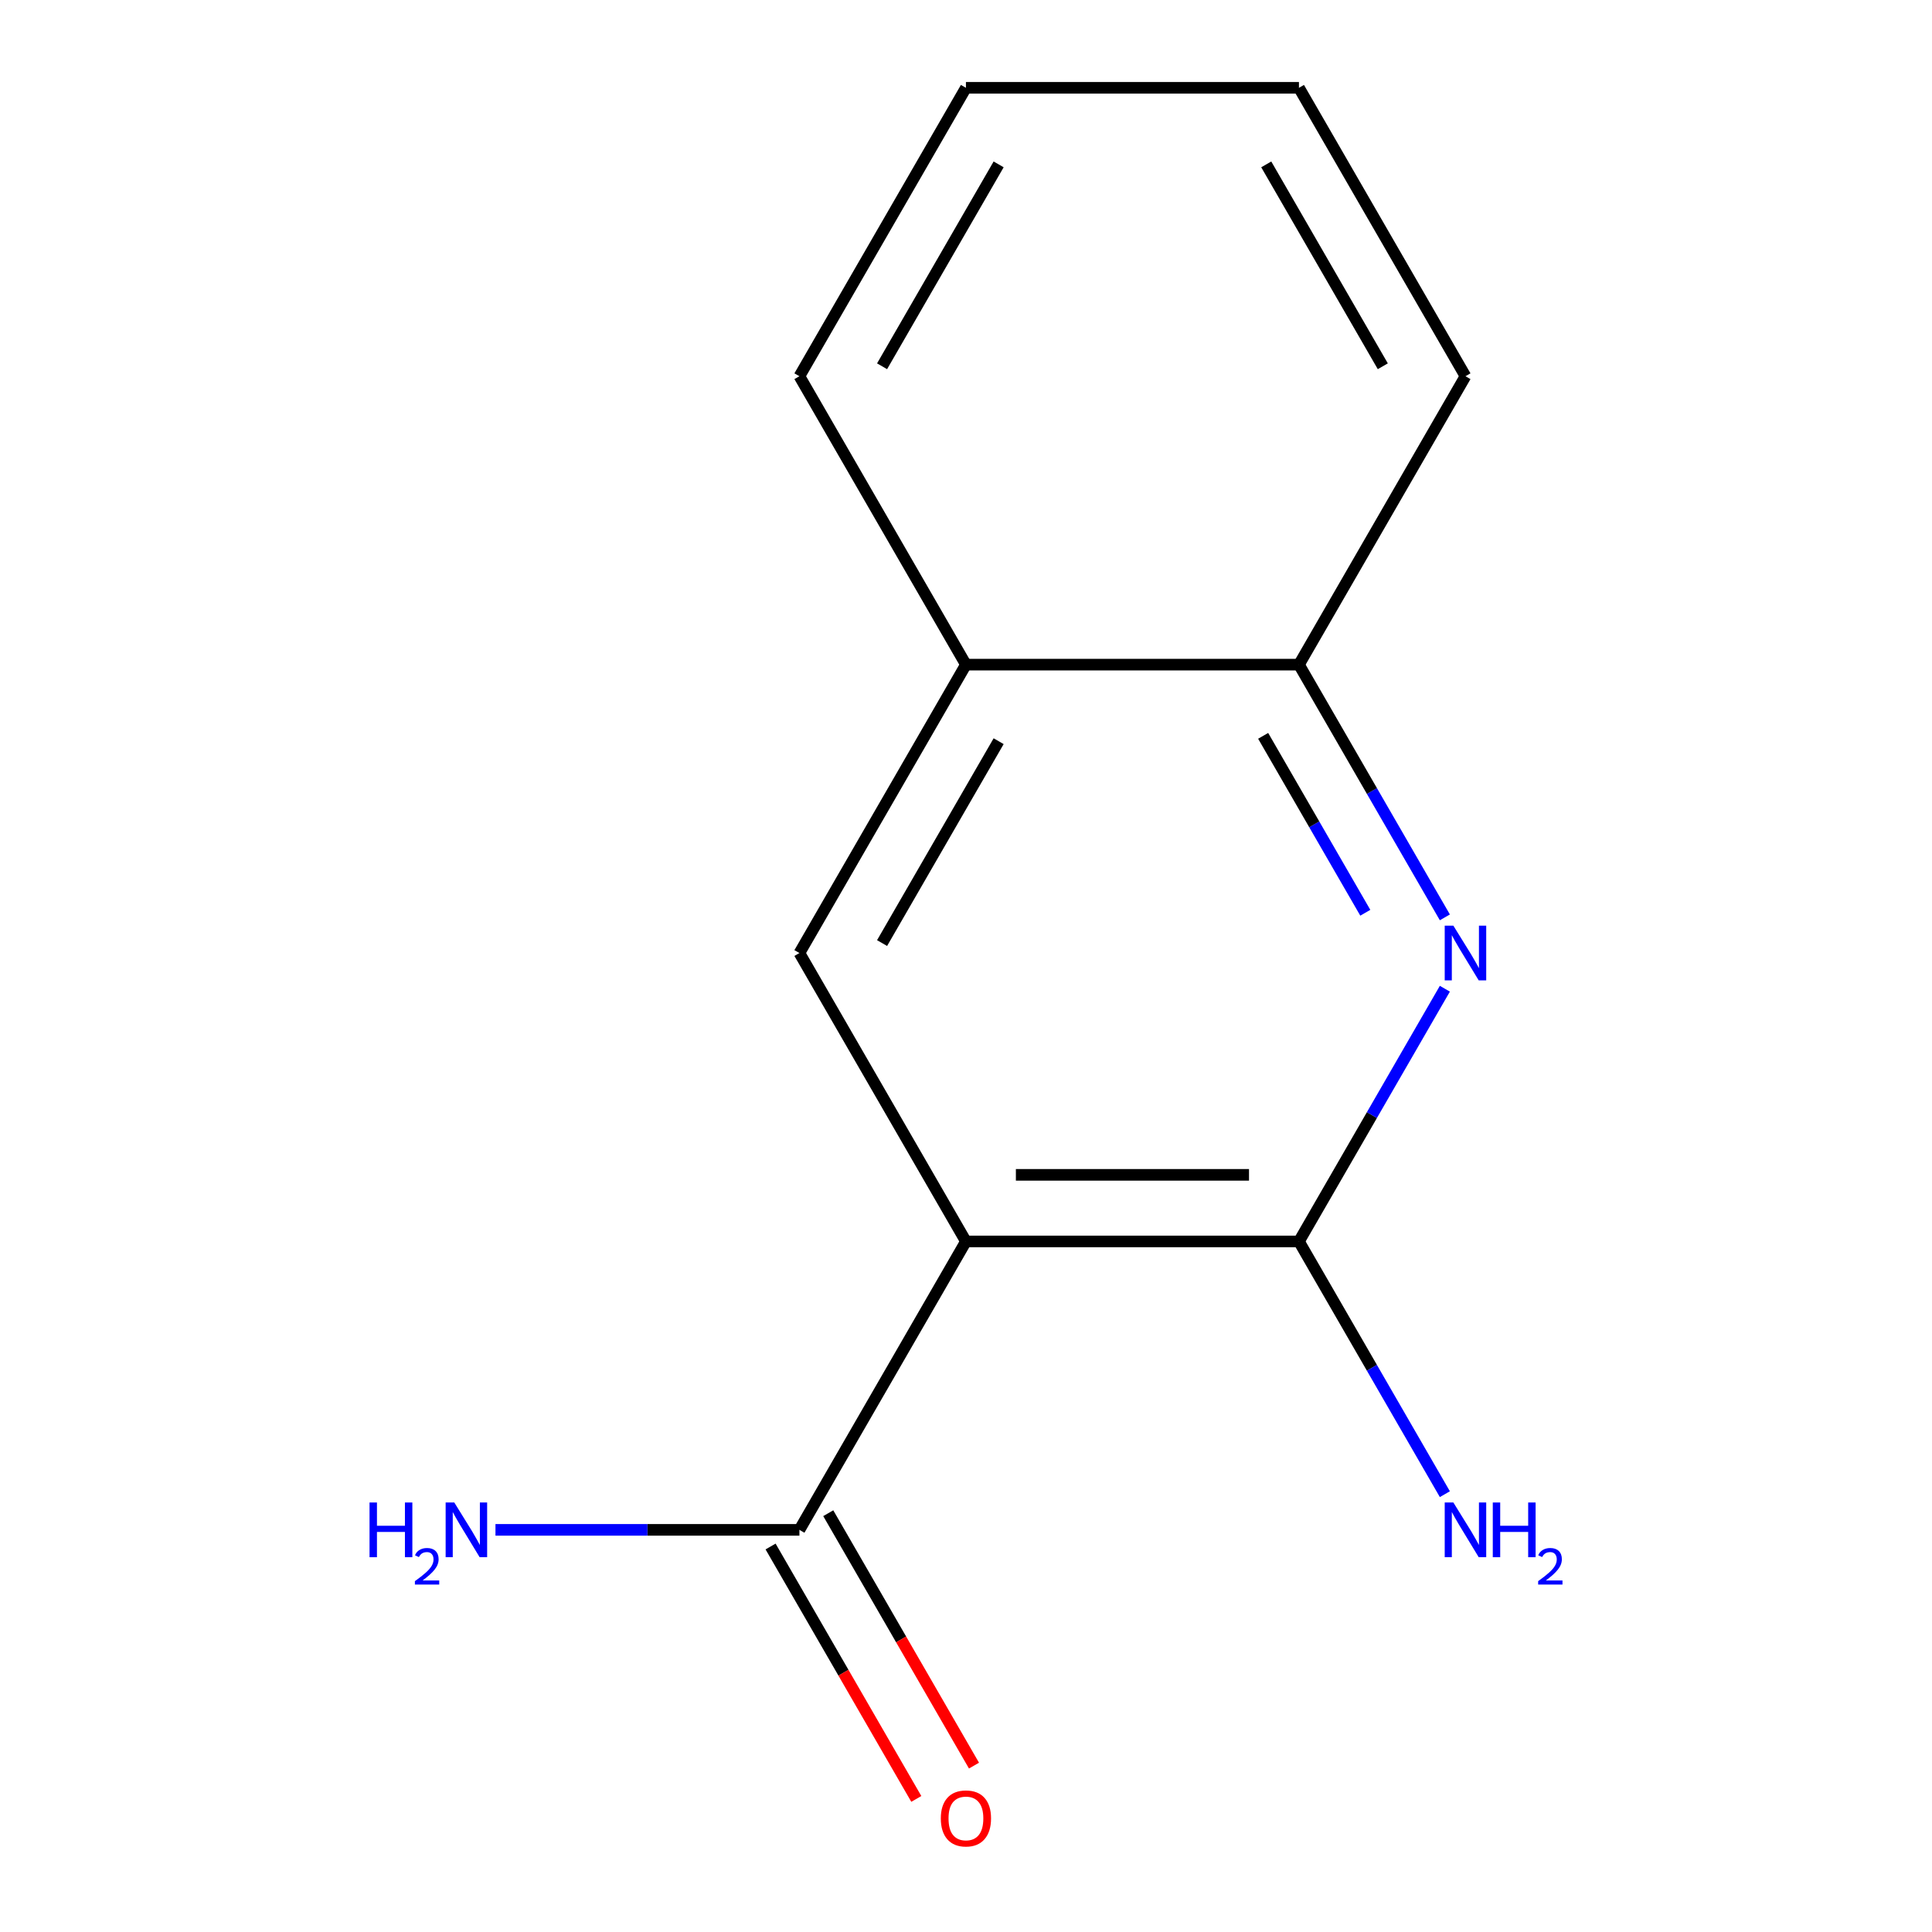 <?xml version='1.0' encoding='iso-8859-1'?>
<svg version='1.1' baseProfile='full'
              xmlns='http://www.w3.org/2000/svg'
                      xmlns:rdkit='http://www.rdkit.org/xml'
                      xmlns:xlink='http://www.w3.org/1999/xlink'
                  xml:space='preserve'
width='1000px' height='1000px' viewBox='0 0 1000 1000'>
<!-- END OF HEADER -->
<rect style='opacity:1.0;fill:#FFFFFF;stroke:none' width='1000' height='1000' x='0' y='0'> </rect>
<path class='bond-0' d='M 499.964,642.572 L 672.336,642.572' style='fill:none;fill-rule:evenodd;stroke:#000000;stroke-width:6px;stroke-linecap:butt;stroke-linejoin:miter;stroke-opacity:1' />
<path class='bond-0' d='M 525.82,608.097 L 646.481,608.097' style='fill:none;fill-rule:evenodd;stroke:#000000;stroke-width:6px;stroke-linecap:butt;stroke-linejoin:miter;stroke-opacity:1' />
<path class='bond-2' d='M 499.964,642.572 L 413.777,493.292' style='fill:none;fill-rule:evenodd;stroke:#000000;stroke-width:6px;stroke-linecap:butt;stroke-linejoin:miter;stroke-opacity:1' />
<path class='bond-3' d='M 499.964,642.572 L 413.777,791.851' style='fill:none;fill-rule:evenodd;stroke:#000000;stroke-width:6px;stroke-linecap:butt;stroke-linejoin:miter;stroke-opacity:1' />
<path class='bond-1' d='M 672.336,642.572 L 710.098,577.167' style='fill:none;fill-rule:evenodd;stroke:#000000;stroke-width:6px;stroke-linecap:butt;stroke-linejoin:miter;stroke-opacity:1' />
<path class='bond-1' d='M 710.098,577.167 L 747.86,511.762' style='fill:none;fill-rule:evenodd;stroke:#0000FF;stroke-width:6px;stroke-linecap:butt;stroke-linejoin:miter;stroke-opacity:1' />
<path class='bond-7' d='M 672.336,642.572 L 710.098,707.977' style='fill:none;fill-rule:evenodd;stroke:#000000;stroke-width:6px;stroke-linecap:butt;stroke-linejoin:miter;stroke-opacity:1' />
<path class='bond-7' d='M 710.098,707.977 L 747.86,773.382' style='fill:none;fill-rule:evenodd;stroke:#0000FF;stroke-width:6px;stroke-linecap:butt;stroke-linejoin:miter;stroke-opacity:1' />
<path class='bond-13' d='M 747.86,474.823 L 710.098,409.418' style='fill:none;fill-rule:evenodd;stroke:#0000FF;stroke-width:6px;stroke-linecap:butt;stroke-linejoin:miter;stroke-opacity:1' />
<path class='bond-13' d='M 710.098,409.418 L 672.336,344.013' style='fill:none;fill-rule:evenodd;stroke:#000000;stroke-width:6px;stroke-linecap:butt;stroke-linejoin:miter;stroke-opacity:1' />
<path class='bond-13' d='M 706.675,472.439 L 680.242,426.655' style='fill:none;fill-rule:evenodd;stroke:#0000FF;stroke-width:6px;stroke-linecap:butt;stroke-linejoin:miter;stroke-opacity:1' />
<path class='bond-13' d='M 680.242,426.655 L 653.809,380.872' style='fill:none;fill-rule:evenodd;stroke:#000000;stroke-width:6px;stroke-linecap:butt;stroke-linejoin:miter;stroke-opacity:1' />
<path class='bond-5' d='M 413.777,493.292 L 499.964,344.013' style='fill:none;fill-rule:evenodd;stroke:#000000;stroke-width:6px;stroke-linecap:butt;stroke-linejoin:miter;stroke-opacity:1' />
<path class='bond-5' d='M 456.561,488.138 L 516.892,383.642' style='fill:none;fill-rule:evenodd;stroke:#000000;stroke-width:6px;stroke-linecap:butt;stroke-linejoin:miter;stroke-opacity:1' />
<path class='bond-6' d='M 398.849,800.47 L 436.565,865.795' style='fill:none;fill-rule:evenodd;stroke:#000000;stroke-width:6px;stroke-linecap:butt;stroke-linejoin:miter;stroke-opacity:1' />
<path class='bond-6' d='M 436.565,865.795 L 474.28,931.119' style='fill:none;fill-rule:evenodd;stroke:#FF0000;stroke-width:6px;stroke-linecap:butt;stroke-linejoin:miter;stroke-opacity:1' />
<path class='bond-6' d='M 428.705,783.232 L 466.421,848.557' style='fill:none;fill-rule:evenodd;stroke:#000000;stroke-width:6px;stroke-linecap:butt;stroke-linejoin:miter;stroke-opacity:1' />
<path class='bond-6' d='M 466.421,848.557 L 504.136,913.882' style='fill:none;fill-rule:evenodd;stroke:#FF0000;stroke-width:6px;stroke-linecap:butt;stroke-linejoin:miter;stroke-opacity:1' />
<path class='bond-8' d='M 413.777,791.851 L 335.115,791.851' style='fill:none;fill-rule:evenodd;stroke:#000000;stroke-width:6px;stroke-linecap:butt;stroke-linejoin:miter;stroke-opacity:1' />
<path class='bond-8' d='M 335.115,791.851 L 256.454,791.851' style='fill:none;fill-rule:evenodd;stroke:#0000FF;stroke-width:6px;stroke-linecap:butt;stroke-linejoin:miter;stroke-opacity:1' />
<path class='bond-4' d='M 672.336,344.013 L 499.964,344.013' style='fill:none;fill-rule:evenodd;stroke:#000000;stroke-width:6px;stroke-linecap:butt;stroke-linejoin:miter;stroke-opacity:1' />
<path class='bond-9' d='M 672.336,344.013 L 758.523,194.734' style='fill:none;fill-rule:evenodd;stroke:#000000;stroke-width:6px;stroke-linecap:butt;stroke-linejoin:miter;stroke-opacity:1' />
<path class='bond-10' d='M 499.964,344.013 L 413.777,194.734' style='fill:none;fill-rule:evenodd;stroke:#000000;stroke-width:6px;stroke-linecap:butt;stroke-linejoin:miter;stroke-opacity:1' />
<path class='bond-14' d='M 758.523,194.734 L 672.336,45.455' style='fill:none;fill-rule:evenodd;stroke:#000000;stroke-width:6px;stroke-linecap:butt;stroke-linejoin:miter;stroke-opacity:1' />
<path class='bond-14' d='M 715.739,189.579 L 655.409,85.084' style='fill:none;fill-rule:evenodd;stroke:#000000;stroke-width:6px;stroke-linecap:butt;stroke-linejoin:miter;stroke-opacity:1' />
<path class='bond-11' d='M 413.777,194.734 L 499.964,45.455' style='fill:none;fill-rule:evenodd;stroke:#000000;stroke-width:6px;stroke-linecap:butt;stroke-linejoin:miter;stroke-opacity:1' />
<path class='bond-11' d='M 456.561,189.579 L 516.892,85.084' style='fill:none;fill-rule:evenodd;stroke:#000000;stroke-width:6px;stroke-linecap:butt;stroke-linejoin:miter;stroke-opacity:1' />
<path class='bond-12' d='M 499.964,45.455 L 672.336,45.455' style='fill:none;fill-rule:evenodd;stroke:#000000;stroke-width:6px;stroke-linecap:butt;stroke-linejoin:miter;stroke-opacity:1' />
<path  class='atom-2' d='M 752.263 479.132
L 761.543 494.132
Q 762.463 495.612, 763.943 498.292
Q 765.423 500.972, 765.503 501.132
L 765.503 479.132
L 769.263 479.132
L 769.263 507.452
L 765.383 507.452
L 755.423 491.052
Q 754.263 489.132, 753.023 486.932
Q 751.823 484.732, 751.463 484.052
L 751.463 507.452
L 747.783 507.452
L 747.783 479.132
L 752.263 479.132
' fill='#0000FF'/>
<path  class='atom-7' d='M 486.964 941.21
Q 486.964 934.41, 490.324 930.61
Q 493.684 926.81, 499.964 926.81
Q 506.244 926.81, 509.604 930.61
Q 512.964 934.41, 512.964 941.21
Q 512.964 948.09, 509.564 952.01
Q 506.164 955.89, 499.964 955.89
Q 493.724 955.89, 490.324 952.01
Q 486.964 948.13, 486.964 941.21
M 499.964 952.69
Q 504.284 952.69, 506.604 949.81
Q 508.964 946.89, 508.964 941.21
Q 508.964 935.65, 506.604 932.85
Q 504.284 930.01, 499.964 930.01
Q 495.644 930.01, 493.284 932.81
Q 490.964 935.61, 490.964 941.21
Q 490.964 946.93, 493.284 949.81
Q 495.644 952.69, 499.964 952.69
' fill='#FF0000'/>
<path  class='atom-8' d='M 752.263 777.691
L 761.543 792.691
Q 762.463 794.171, 763.943 796.851
Q 765.423 799.531, 765.503 799.691
L 765.503 777.691
L 769.263 777.691
L 769.263 806.011
L 765.383 806.011
L 755.423 789.611
Q 754.263 787.691, 753.023 785.491
Q 751.823 783.291, 751.463 782.611
L 751.463 806.011
L 747.783 806.011
L 747.783 777.691
L 752.263 777.691
' fill='#0000FF'/>
<path  class='atom-8' d='M 772.663 777.691
L 776.503 777.691
L 776.503 789.731
L 790.983 789.731
L 790.983 777.691
L 794.823 777.691
L 794.823 806.011
L 790.983 806.011
L 790.983 792.931
L 776.503 792.931
L 776.503 806.011
L 772.663 806.011
L 772.663 777.691
' fill='#0000FF'/>
<path  class='atom-8' d='M 796.196 805.017
Q 796.882 803.248, 798.519 802.272
Q 800.156 801.268, 802.426 801.268
Q 805.251 801.268, 806.835 802.8
Q 808.419 804.331, 808.419 807.05
Q 808.419 809.822, 806.36 812.409
Q 804.327 814.996, 800.103 818.059
L 808.736 818.059
L 808.736 820.171
L 796.143 820.171
L 796.143 818.402
Q 799.628 815.92, 801.687 814.072
Q 803.773 812.224, 804.776 810.561
Q 805.779 808.898, 805.779 807.182
Q 805.779 805.387, 804.881 804.384
Q 803.984 803.38, 802.426 803.38
Q 800.921 803.38, 799.918 803.988
Q 798.915 804.595, 798.202 805.941
L 796.196 805.017
' fill='#0000FF'/>
<path  class='atom-9' d='M 191.272 777.691
L 195.112 777.691
L 195.112 789.731
L 209.592 789.731
L 209.592 777.691
L 213.432 777.691
L 213.432 806.011
L 209.592 806.011
L 209.592 792.931
L 195.112 792.931
L 195.112 806.011
L 191.272 806.011
L 191.272 777.691
' fill='#0000FF'/>
<path  class='atom-9' d='M 214.804 805.017
Q 215.491 803.248, 217.128 802.272
Q 218.764 801.268, 221.035 801.268
Q 223.86 801.268, 225.444 802.8
Q 227.028 804.331, 227.028 807.05
Q 227.028 809.822, 224.968 812.409
Q 222.936 814.996, 218.712 818.059
L 227.344 818.059
L 227.344 820.171
L 214.752 820.171
L 214.752 818.402
Q 218.236 815.92, 220.296 814.072
Q 222.381 812.224, 223.384 810.561
Q 224.388 808.898, 224.388 807.182
Q 224.388 805.387, 223.49 804.384
Q 222.592 803.38, 221.035 803.38
Q 219.53 803.38, 218.527 803.988
Q 217.524 804.595, 216.811 805.941
L 214.804 805.017
' fill='#0000FF'/>
<path  class='atom-9' d='M 235.144 777.691
L 244.424 792.691
Q 245.344 794.171, 246.824 796.851
Q 248.304 799.531, 248.384 799.691
L 248.384 777.691
L 252.144 777.691
L 252.144 806.011
L 248.264 806.011
L 238.304 789.611
Q 237.144 787.691, 235.904 785.491
Q 234.704 783.291, 234.344 782.611
L 234.344 806.011
L 230.664 806.011
L 230.664 777.691
L 235.144 777.691
' fill='#0000FF'/>
</svg>
